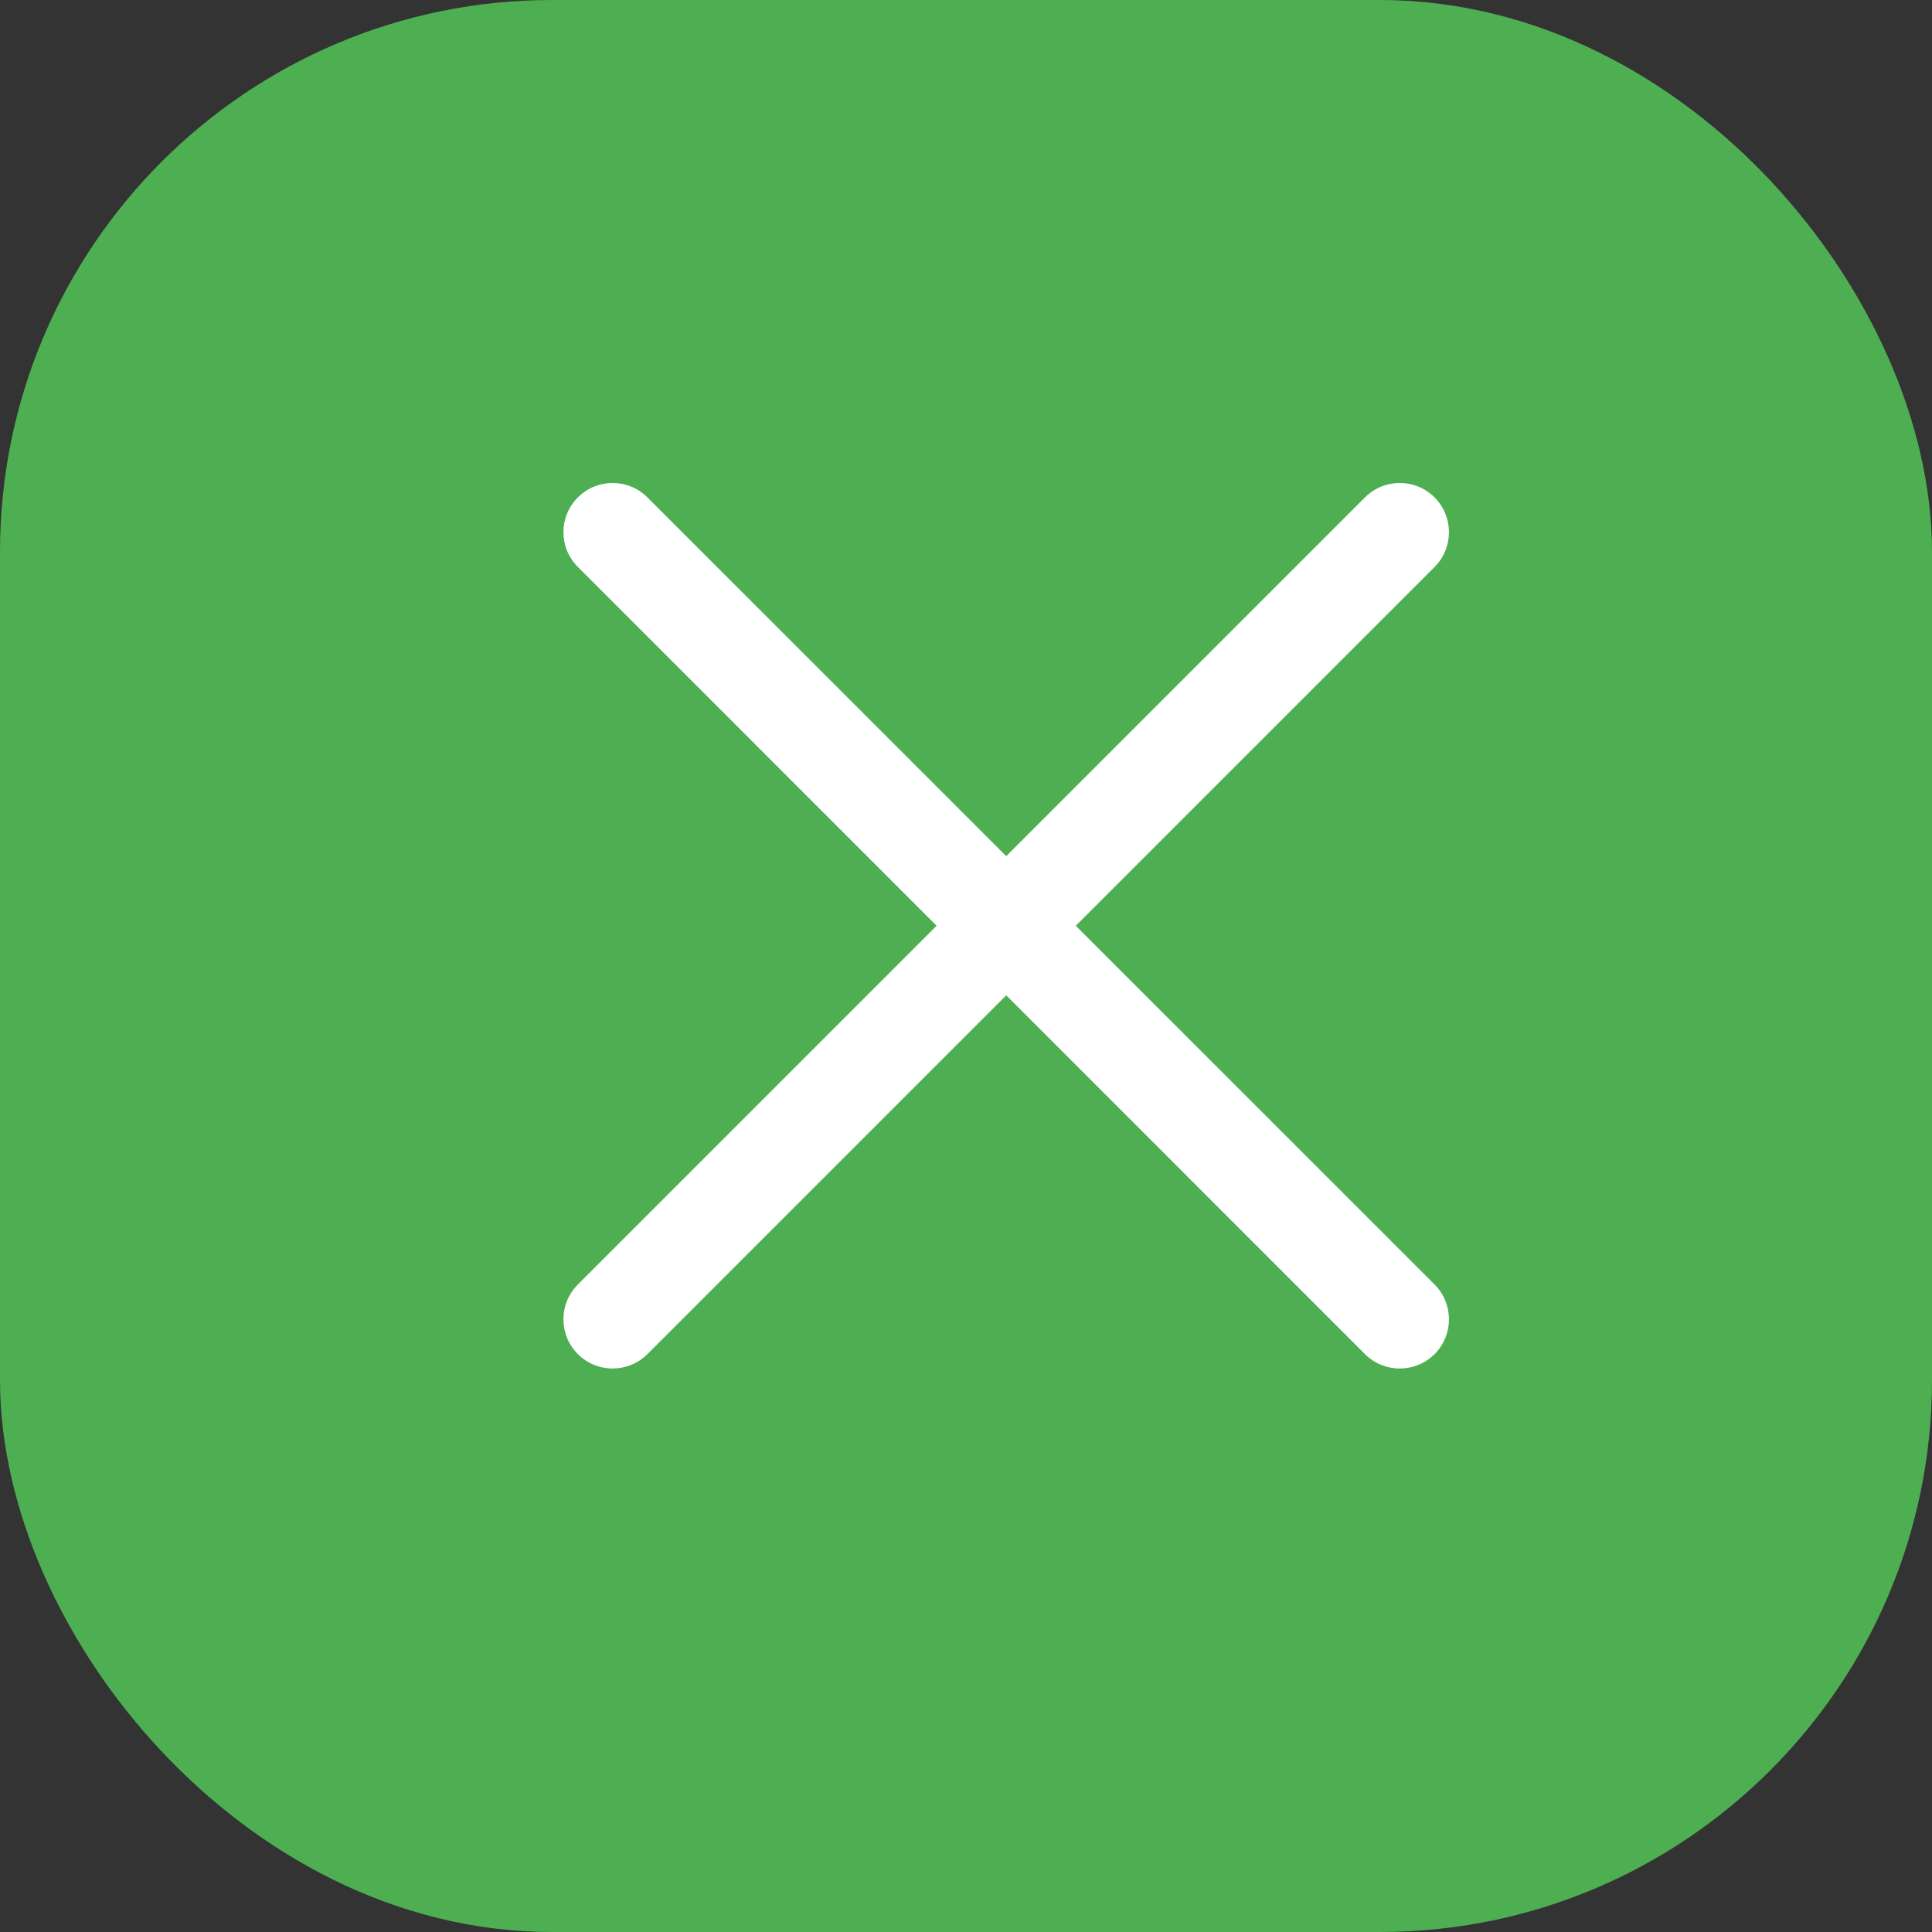 <svg width="28" height="28" viewBox="0 0 28 28" fill="none" xmlns="http://www.w3.org/2000/svg">
<rect x="0" y="0" width="28" height="28" fill="#333333" stroke="none"/>
<rect x="1" y="1" width="26" height="26" rx="7" fill="#4DAF52"/>
<rect x="1" y="1" width="26" height="26" rx="7" stroke="#4DAF52" stroke-width="2"/>
<path fill-rule="evenodd" clip-rule="evenodd" d="M8.375 7.209C8.653 6.93 9.105 6.93 9.383 7.209L14.583 12.408L19.782 7.209C20.061 6.93 20.512 6.93 20.791 7.209C21.069 7.487 21.069 7.939 20.791 8.217L15.591 13.417L20.791 18.616C21.069 18.895 21.069 19.346 20.791 19.625C20.512 19.903 20.061 19.903 19.782 19.625L14.583 14.425L9.383 19.625C9.105 19.903 8.653 19.903 8.375 19.625C8.096 19.346 8.096 18.895 8.375 18.616L13.574 13.417L8.375 8.217C8.096 7.939 8.096 7.487 8.375 7.209Z" fill="white"/>
</svg>
